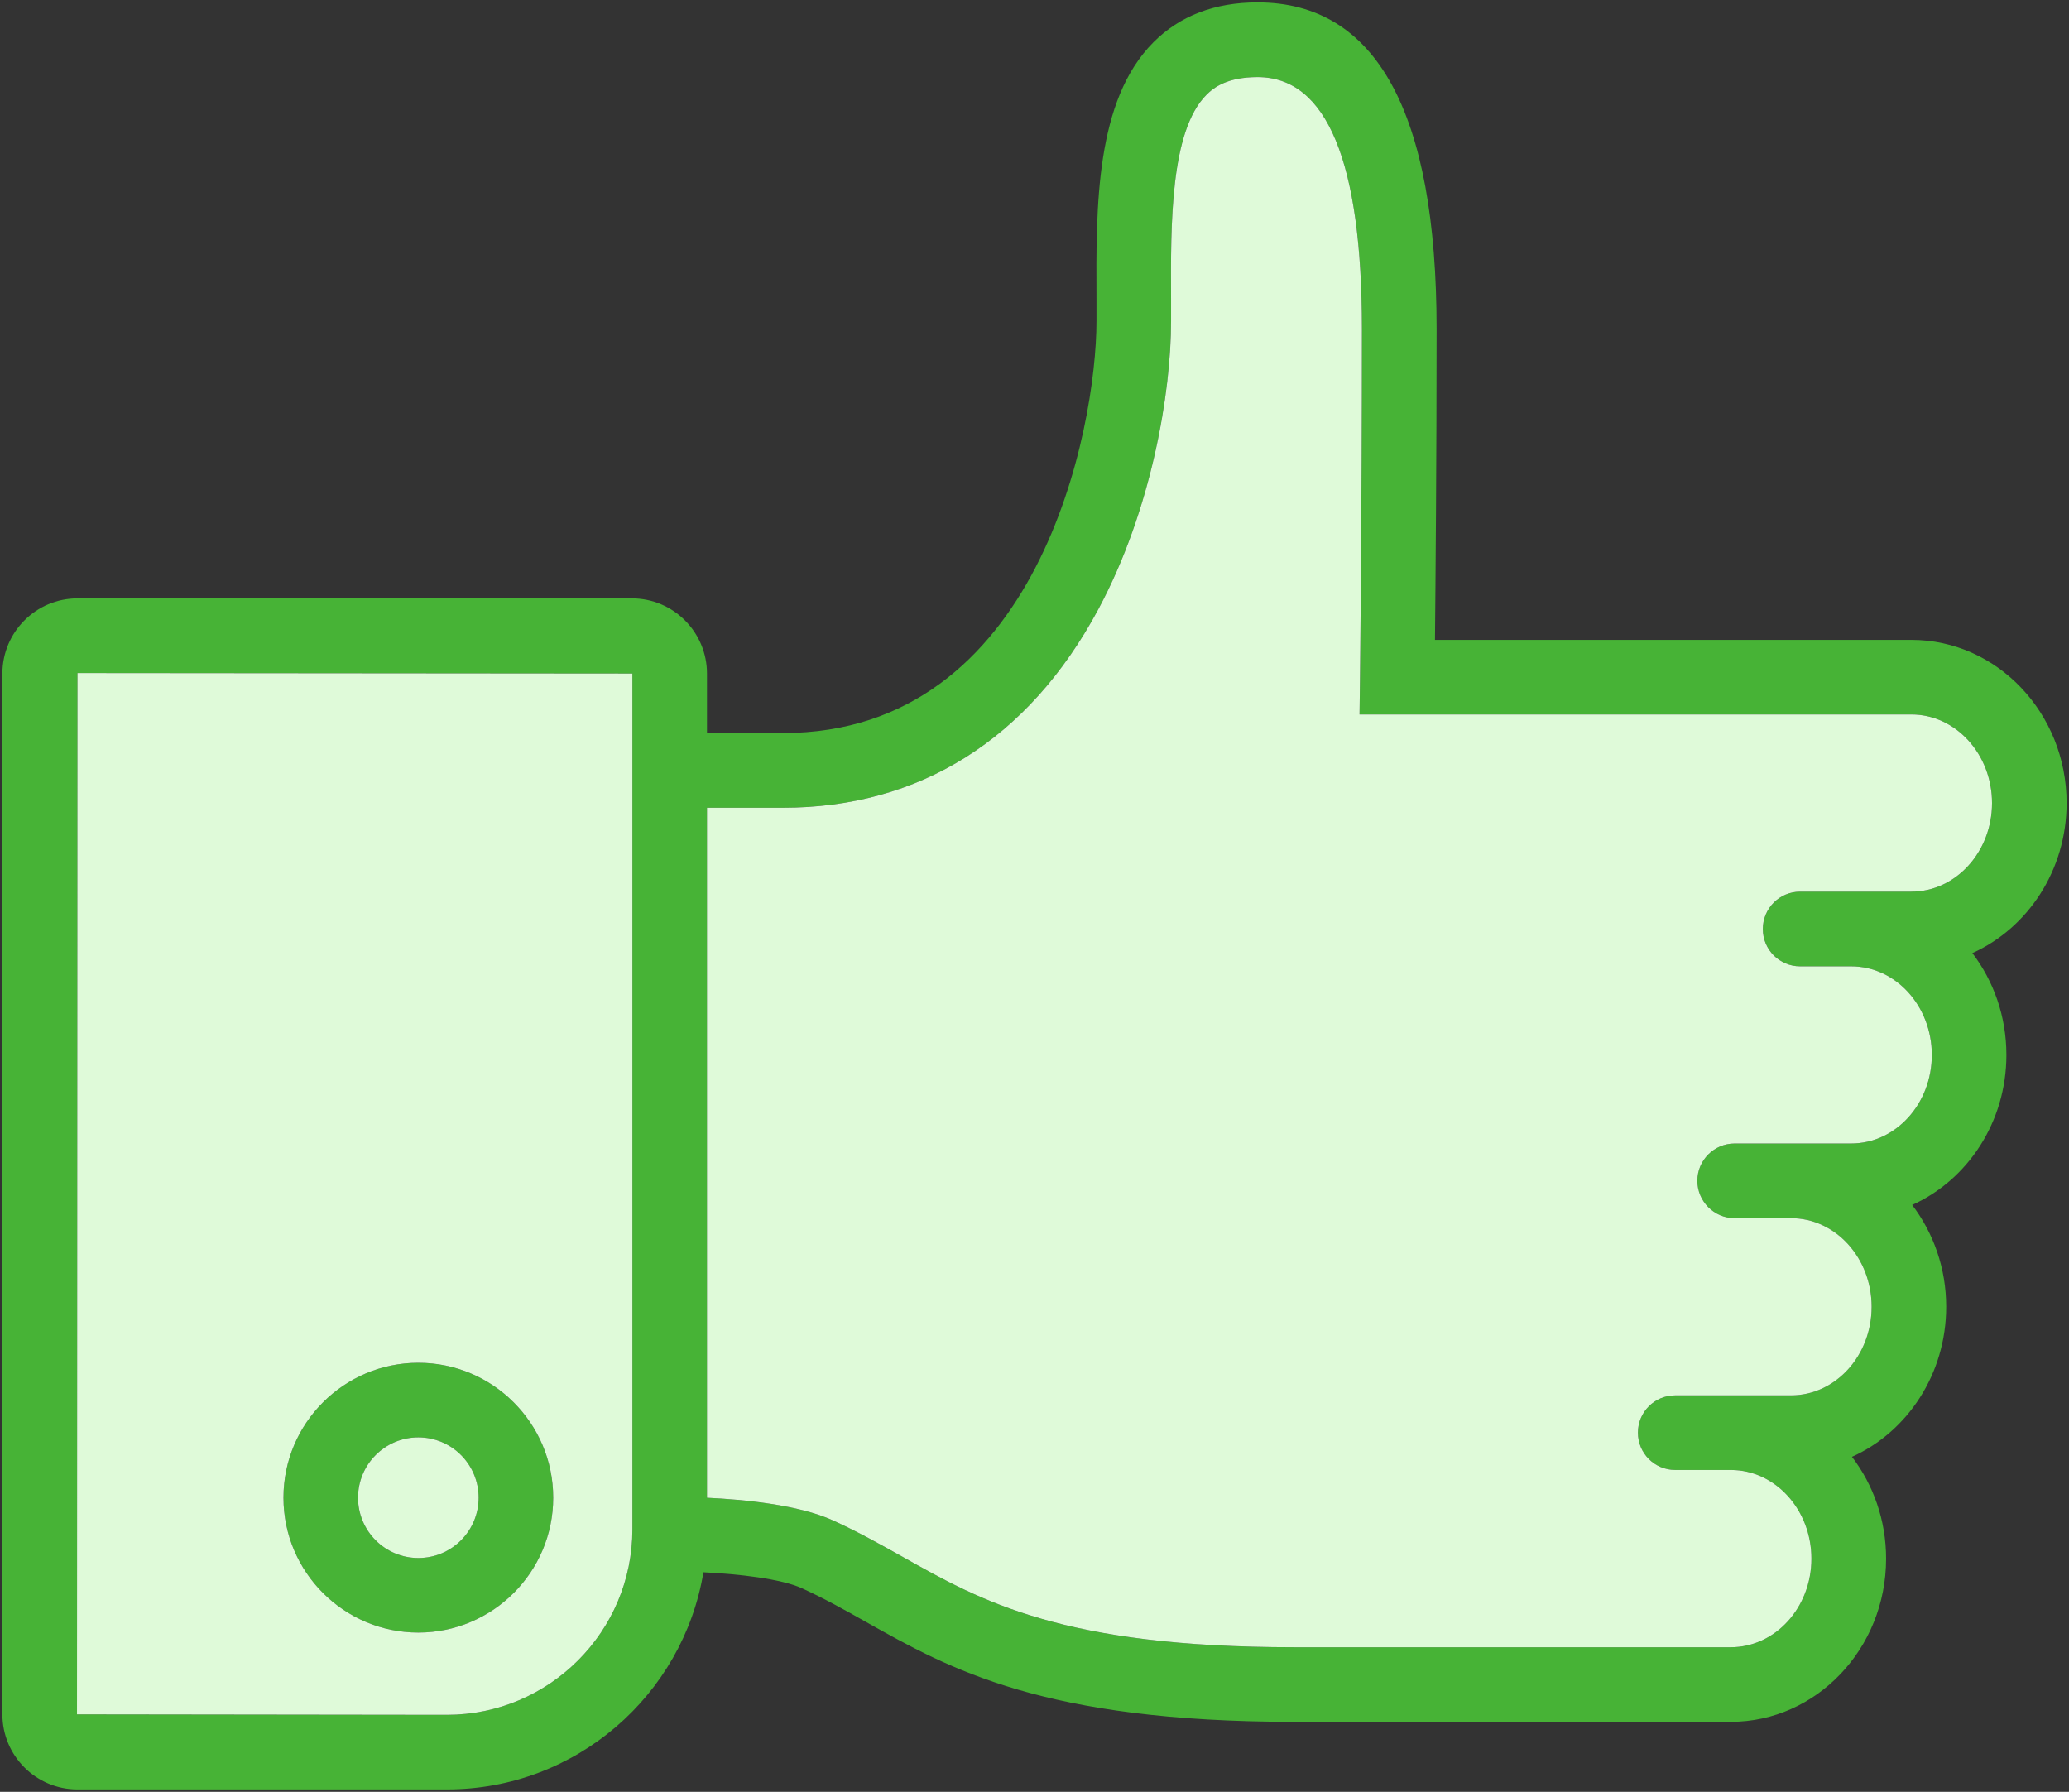 <?xml version="1.0" encoding="UTF-8"?>
<svg id="Layer_2" data-name="Layer 2" xmlns="http://www.w3.org/2000/svg" viewBox="0 0 215.83 186.89">
  <rect x="0" y="0" width="215.83" height="186.89" fill="#333333" stroke="none"/>
  <defs>
    <style>
      .cls-1 {
        fill: #dffad9;
      }

      .cls-2 {
        fill: #47b336;
      }
    </style>
  </defs>
  <g id="OBJECTS">
    <g id="Thumb_Up" data-name="Thumb Up">
      <g>
        <path class="cls-2" d="M65.92,62.41c4.32,0,7.83,3.52,7.83,7.84v6.21h7.92c26.7,0,32.71-31.82,32.71-42.96v-2.34c-.05-9.69-.1-20.68,5.94-26.75,2.75-2.76,6.4-4.16,10.86-4.16,12.39,0,18.68,11.46,18.68,34.06,0,13.67-.11,26.28-.17,32.43h49.7c8.93,0,16.19,7.63,16.19,17.02,0,7.02-4.06,13.05-9.83,15.65,2.22,2.92,3.55,6.61,3.55,10.62,0,7.01-4.05,13.05-9.83,15.65,2.22,2.92,3.55,6.6,3.55,10.62,0,7.01-4.05,13.05-9.83,15.65,2.22,2.91,3.56,6.6,3.56,10.62,0,9.38-7.27,17.02-16.2,17.02h-45.55c-26.12,0-35.94-5.52-44.61-10.39-2.25-1.27-4.37-2.46-6.73-3.54-2.17-.99-6.59-1.49-10.28-1.67-2.14,12.84-13.32,22.65-26.76,22.65H8.08c-4.32,0-7.83-3.51-7.83-7.83v-108.56c0-4.32,3.51-7.84,7.83-7.84h57.84ZM207.8,83.76c0-5.09-3.78-9.24-8.41-9.24h-57.57l.05-3.94c0-.17.2-17.17.2-36.27,0-17.43-3.66-26.27-10.89-26.27-3.12,0-4.55,1.06-5.34,1.86-3.76,3.78-3.72,13.45-3.68,21.23v2.37c0,7.34-1.99,19.62-7.6,30.07-7.26,13.53-18.63,20.68-32.89,20.68h-7.92v71.97c3.89.18,9.58.74,13.14,2.36,2.66,1.21,5.03,2.55,7.32,3.83,8.21,4.62,16.71,9.4,40.79,9.4h45.55c4.64,0,8.41-4.15,8.41-9.24s-3.77-9.25-8.41-9.25h-5.8c-2.15,0-3.89-1.74-3.89-3.89s1.74-3.89,3.89-3.89h12.08c4.64,0,8.41-4.15,8.41-9.24s-3.77-9.24-8.41-9.24h-5.88c-2.14,0-3.89-1.75-3.89-3.9s1.75-3.89,3.89-3.89h12.16c4.64,0,8.41-4.14,8.41-9.24s-3.77-9.24-8.41-9.24h-5.33c-2.15,0-3.89-1.75-3.89-3.89s1.74-3.9,3.89-3.9h11.61c4.63,0,8.41-4.14,8.41-9.24ZM65.97,159.51v-89.26l-57.89-.05-.05,108.61,38.59.05c10.67,0,19.35-8.68,19.35-19.35Z"/>
        <path class="cls-1" d="M199.39,74.52c4.63,0,8.41,4.15,8.41,9.24s-3.78,9.24-8.41,9.24h-11.61c-2.15,0-3.89,1.75-3.89,3.9s1.74,3.89,3.89,3.89h5.33c4.64,0,8.41,4.14,8.41,9.24s-3.77,9.24-8.41,9.24h-12.16c-2.14,0-3.89,1.74-3.89,3.89s1.75,3.9,3.89,3.9h5.88c4.64,0,8.41,4.14,8.41,9.24s-3.77,9.24-8.41,9.24h-12.08c-2.15,0-3.89,1.74-3.89,3.89s1.74,3.89,3.89,3.89h5.8c4.64,0,8.41,4.15,8.41,9.25s-3.77,9.24-8.41,9.24h-45.55c-24.08,0-32.58-4.78-40.79-9.4-2.29-1.28-4.66-2.62-7.32-3.83-3.56-1.62-9.25-2.18-13.14-2.36v-71.97h7.92c14.26,0,25.63-7.15,32.89-20.68,5.61-10.45,7.6-22.73,7.6-30.07v-2.37c-.04-7.78-.08-17.45,3.68-21.23.79-.8,2.22-1.86,5.34-1.86,7.23,0,10.89,8.84,10.89,26.27,0,19.1-.2,36.1-.2,36.27l-.05,3.94h57.57Z"/>
        <path class="cls-2" d="M43.64,162.5c3.47,0,6.29-2.82,6.29-6.29s-2.82-6.29-6.29-6.29-6.29,2.82-6.29,6.29,2.82,6.29,6.29,6.29ZM43.64,170.28c-7.76,0-14.07-6.31-14.07-14.07s6.31-14.07,14.07-14.07,14.07,6.31,14.07,14.07-6.31,14.07-14.07,14.07Z"/>
        <circle class="cls-1" cx="43.64" cy="156.21" r="6.29"/>
        <path class="cls-1" d="M43.64,170.28c7.76,0,14.07-6.31,14.07-14.07s-6.31-14.07-14.07-14.07-14.07,6.31-14.07,14.07,6.31,14.07,14.07,14.07ZM65.97,70.25v89.26c0,10.67-8.68,19.35-19.35,19.35l-38.59-.05.05-108.61,57.89.05Z"/>
      </g>
    </g>
  </g>
</svg>